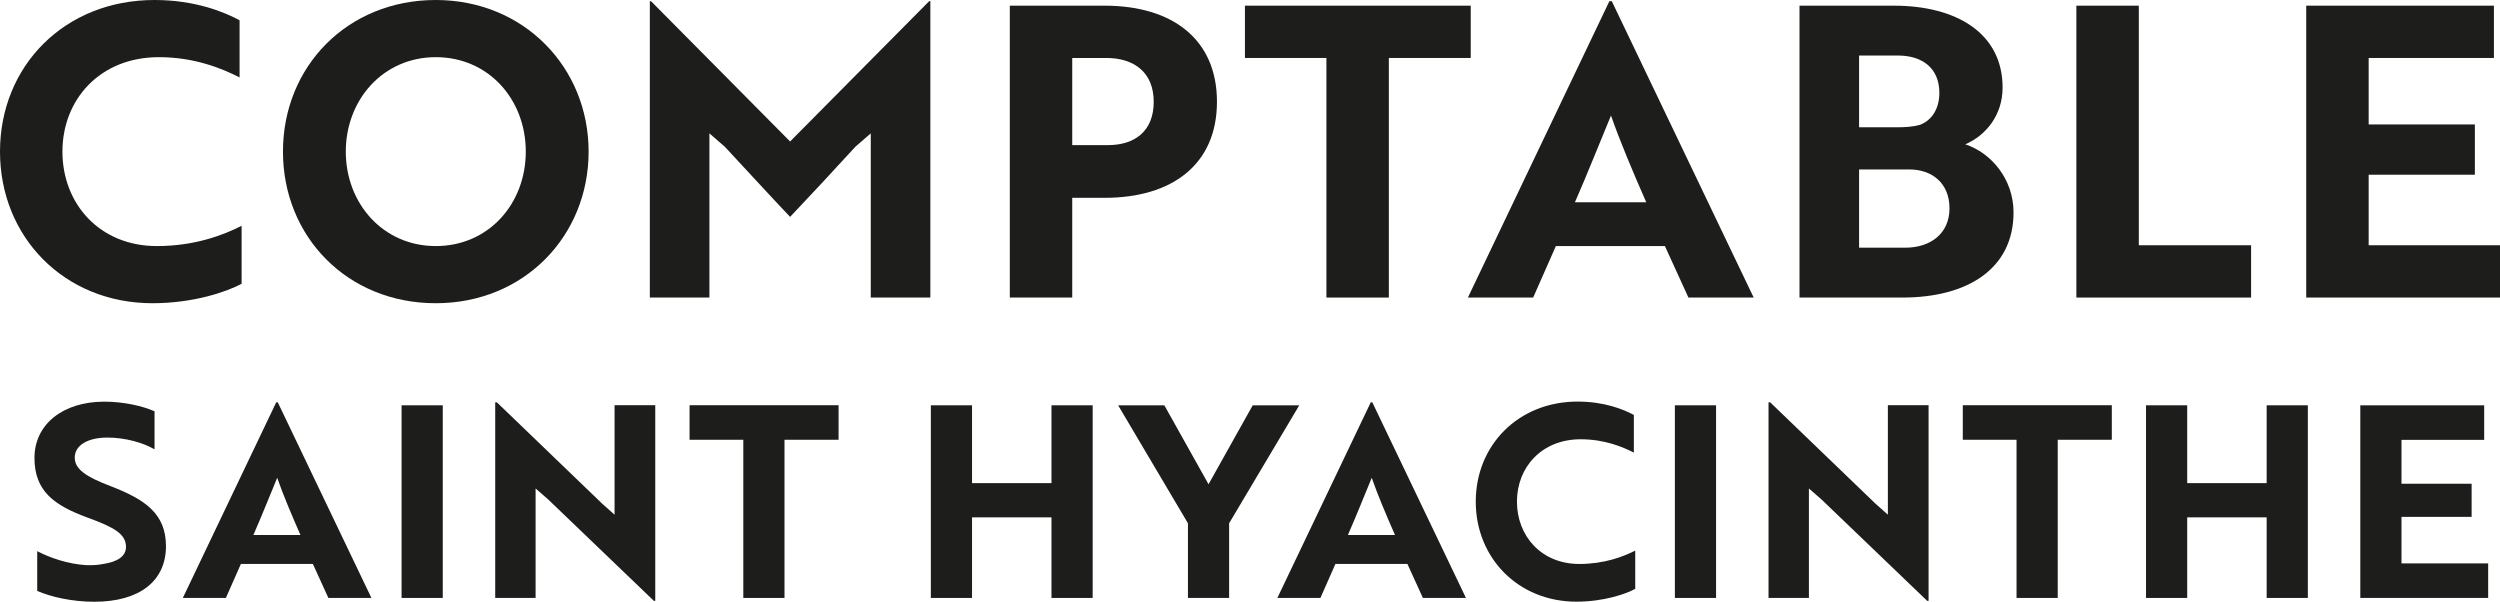 <?xml version="1.0" encoding="UTF-8"?>
<svg id="Calque_2" data-name="Calque 2" xmlns="http://www.w3.org/2000/svg" viewBox="0 0 308.35 74.21">
  <defs>
    <style>
      .cls-1 {
        fill: #1d1d1b;
        stroke-width: 0px;
      }
    </style>
  </defs>
  <g id="Calque_1-2" data-name="Calque 1">
    <g>
      <path class="cls-1" d="M29.55,9.55c-2.15-1.1-5.55-2.5-9.95-2.5-7.3,0-11.9,5.25-11.9,11.65s4.55,11.65,11.65,11.65c4.65,0,8.2-1.35,10.45-2.5v7.15c-1.85,1-5.95,2.4-11,2.4C7.95,37.4,0,29.25,0,18.7S7.95,0,19.05,0c5.05,0,8.65,1.5,10.5,2.5v7.05Z"/>
      <path class="cls-1" d="M53.75,0c10.85,0,18.85,8.3,18.85,18.7s-7.95,18.7-18.85,18.7-18.85-8.2-18.85-18.7S42.85,0,53.75,0ZM53.75,30.35c6.5,0,11.1-5.2,11.1-11.65s-4.6-11.65-11.1-11.65-11.1,5.25-11.1,11.65,4.6,11.65,11.1,11.65Z"/>
      <path class="cls-1" d="M89.4,18.1l-1.9-1.65v20.25h-7.35V.15h.15l17.15,17.3L114.6.15h.15v36.55h-7.35v-20.25l-1.9,1.65c-2.65,2.9-5.35,5.8-8.05,8.65-2.7-2.85-5.35-5.75-8.05-8.65Z"/>
      <path class="cls-1" d="M132.25,24.4v12.3h-7.7V.7h11.7c8.3,0,13.85,4.1,13.85,11.85s-5.55,11.85-13.85,11.85h-4ZM132.25,7.15v10.75h4.4c3.35,0,5.65-1.75,5.65-5.35s-2.4-5.4-5.85-5.4h-4.2Z"/>
      <path class="cls-1" d="M171.3,7.15v29.55h-7.7V7.15h-10.05V.7h27.85v6.45h-10.1Z"/>
      <path class="cls-1" d="M198.5.15h.3l17.5,36.55h-8.05l-2.9-6.35h-13.45l-2.8,6.35h-8.05L198.5.15ZM203.05,24.95c-1.65-3.75-3.25-7.55-4.35-10.7-1.05,2.5-2.95,7.3-4.45,10.7h8.8Z"/>
      <path class="cls-1" d="M248.35,26.2c0,6.9-5.6,10.5-13.7,10.5h-12.7V.7h11.65c7.65,0,13.4,3.35,13.4,10.1,0,3.4-2.05,5.9-4.6,7,3.2,1.05,5.95,4.3,5.95,8.4ZM233.9,15.7c1.05,0,2-.05,2.9-.3,1.45-.55,2.4-1.95,2.4-3.95,0-3-2.05-4.6-5.1-4.6h-4.8v8.85h4.6ZM229.3,30.55h5.7c3.05,0,5.45-1.7,5.45-4.85s-2.2-4.8-4.95-4.8h-6.2v9.65Z"/>
      <path class="cls-1" d="M256.1,36.7V.7h7.7v29.55h13.85v6.45h-21.55Z"/>
      <path class="cls-1" d="M284.45,36.7V.7h23.15v6.45h-15.45v8.2h13.1v6.2h-13.1v8.7h16.2v6.45h-23.9Z"/>
    </g>
    <g>
      <path class="cls-1" d="M4.59,72.86v-4.88c1.65.86,3.83,1.58,5.97,1.72.76.03,1.49,0,2.11-.13,1.82-.26,2.87-.96,2.87-2.11,0-1.58-1.42-2.41-4.69-3.6-4.16-1.52-6.6-3.27-6.6-7.39s3.5-6.93,8.61-6.93c2.38,0,4.72.53,6.2,1.19v4.69c-1.39-.82-3.63-1.45-5.81-1.45-2.44,0-4.03.96-4.03,2.47,0,1.39,1.29,2.34,4.52,3.56,4.16,1.62,6.73,3.37,6.73,7.36,0,4.29-3.23,6.86-8.85,6.86-2.71,0-5.35-.59-7.06-1.35Z"/>
      <path class="cls-1" d="M34.06,49.62h.2l11.55,24.13h-5.31l-1.91-4.19h-8.88l-1.85,4.19h-5.31l11.52-24.13ZM37.06,65.99c-1.09-2.48-2.15-4.98-2.87-7.06-.69,1.65-1.95,4.82-2.94,7.06h5.81Z"/>
      <path class="cls-1" d="M49.53,73.75v-23.76h5.08v23.76h-5.08Z"/>
      <path class="cls-1" d="M80.65,74.11l-13.04-12.51-1.55-1.35v13.5h-4.98v-24.13h.2l13,12.51,1.52,1.35v-13.5h5.02v24.13h-.17Z"/>
      <path class="cls-1" d="M96.76,54.24v19.51h-5.08v-19.51h-6.63v-4.26h18.38v4.26h-6.67Z"/>
      <path class="cls-1" d="M129.69,73.75v-9.94h-9.8v9.94h-5.08v-23.76h5.08v9.6h9.8v-9.6h5.08v23.76h-5.08Z"/>
      <path class="cls-1" d="M143.61,49.99l5.45,9.74,5.45-9.74h5.74l-8.65,14.55v9.21h-5.08v-9.21l-8.61-14.55h5.71Z"/>
      <path class="cls-1" d="M169.06,49.62h.2l11.55,24.13h-5.31l-1.91-4.19h-8.88l-1.85,4.19h-5.31l11.52-24.13ZM172.06,65.99c-1.09-2.48-2.15-4.98-2.87-7.06-.69,1.65-1.95,4.82-2.94,7.06h5.81Z"/>
      <path class="cls-1" d="M201.53,55.83c-1.42-.73-3.66-1.65-6.57-1.65-4.82,0-7.86,3.46-7.86,7.69s3,7.69,7.69,7.69c3.07,0,5.41-.89,6.9-1.65v4.72c-1.22.66-3.93,1.58-7.26,1.58-7.16,0-12.41-5.38-12.41-12.34s5.25-12.34,12.57-12.34c3.33,0,5.71.99,6.93,1.65v4.65Z"/>
      <path class="cls-1" d="M206.58,73.75v-23.76h5.08v23.76h-5.08Z"/>
      <path class="cls-1" d="M237.7,74.11l-13.04-12.51-1.55-1.35v13.5h-4.98v-24.13h.2l13,12.51,1.52,1.35v-13.5h5.02v24.13h-.17Z"/>
      <path class="cls-1" d="M253.8,54.24v19.51h-5.08v-19.51h-6.63v-4.26h18.38v4.26h-6.67Z"/>
      <path class="cls-1" d="M279.57,73.75v-9.94h-9.8v9.94h-5.08v-23.76h5.08v9.6h9.8v-9.6h5.08v23.76h-5.08Z"/>
      <path class="cls-1" d="M291.12,73.75v-23.76h15.28v4.26h-10.2v5.41h8.65v4.09h-8.65v5.74h10.69v4.26h-15.78Z"/>
    </g>
  </g>
</svg>
